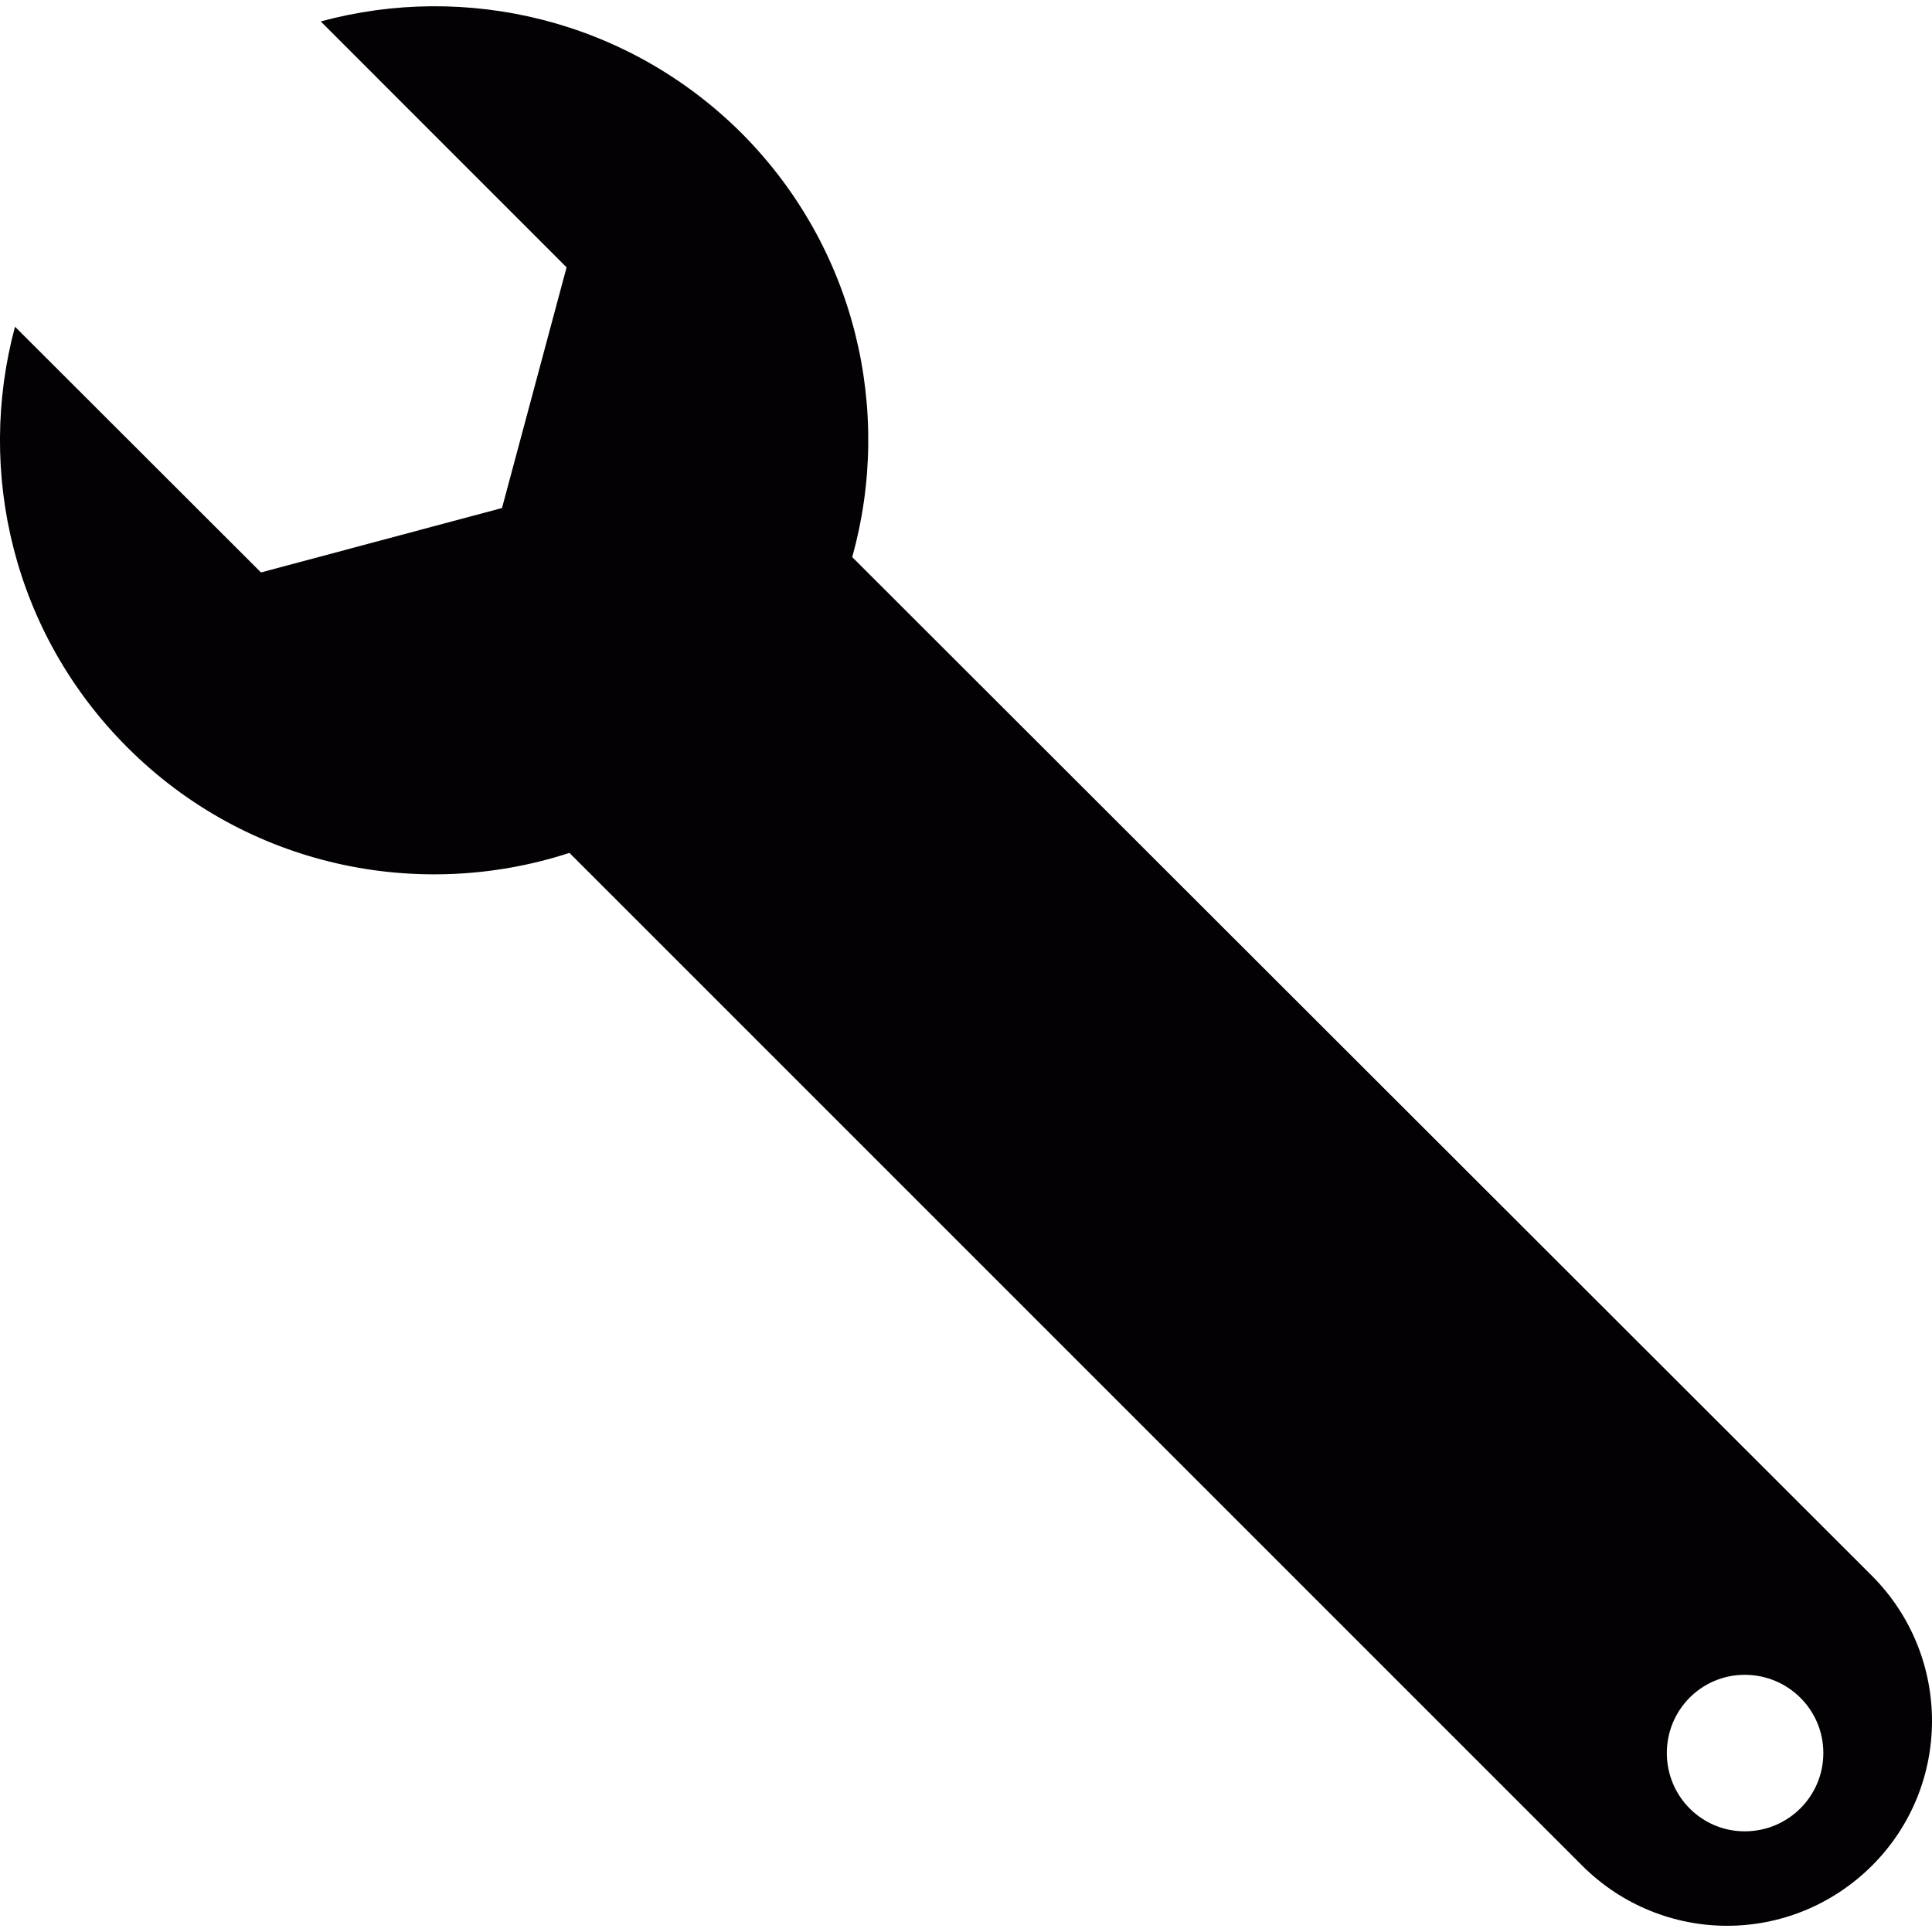 <?xml version="1.0" encoding="iso-8859-1"?>
<!-- Uploaded to: SVG Repo, www.svgrepo.com, Generator: SVG Repo Mixer Tools -->
<svg height="800px" width="800px" version="1.1" id="Capa_1" xmlns="http://www.w3.org/2000/svg" xmlns:xlink="http://www.w3.org/1999/xlink" 
	 viewBox="0 0 28.306 28.306" xml:space="preserve">
<g>
	<path style="fill:#030104;" d="M12.486,8.162c0.598-2.139,0.055-4.53-1.623-6.213C9.189,0.283,6.824-0.263,4.699,0.314l3.602,3.603
		L7.355,7.443L3.824,8.387l-3.604-3.6c-0.574,2.127-0.027,4.49,1.645,6.162c1.748,1.751,4.271,2.266,6.477,1.547l0.021,0.02
		l14.818,14.818c0.586,0.585,1.355,0.881,2.123,0.881c0.77,0,1.535-0.296,2.123-0.881c1.172-1.17,1.172-3.069,0-4.246L12.486,8.162z
		 M25.562,26.831c-0.631,0-1.141-0.513-1.141-1.147s0.51-1.146,1.141-1.146c0.637,0,1.152,0.512,1.152,1.146
		S26.199,26.831,25.562,26.831z"/>
</g>
</svg>